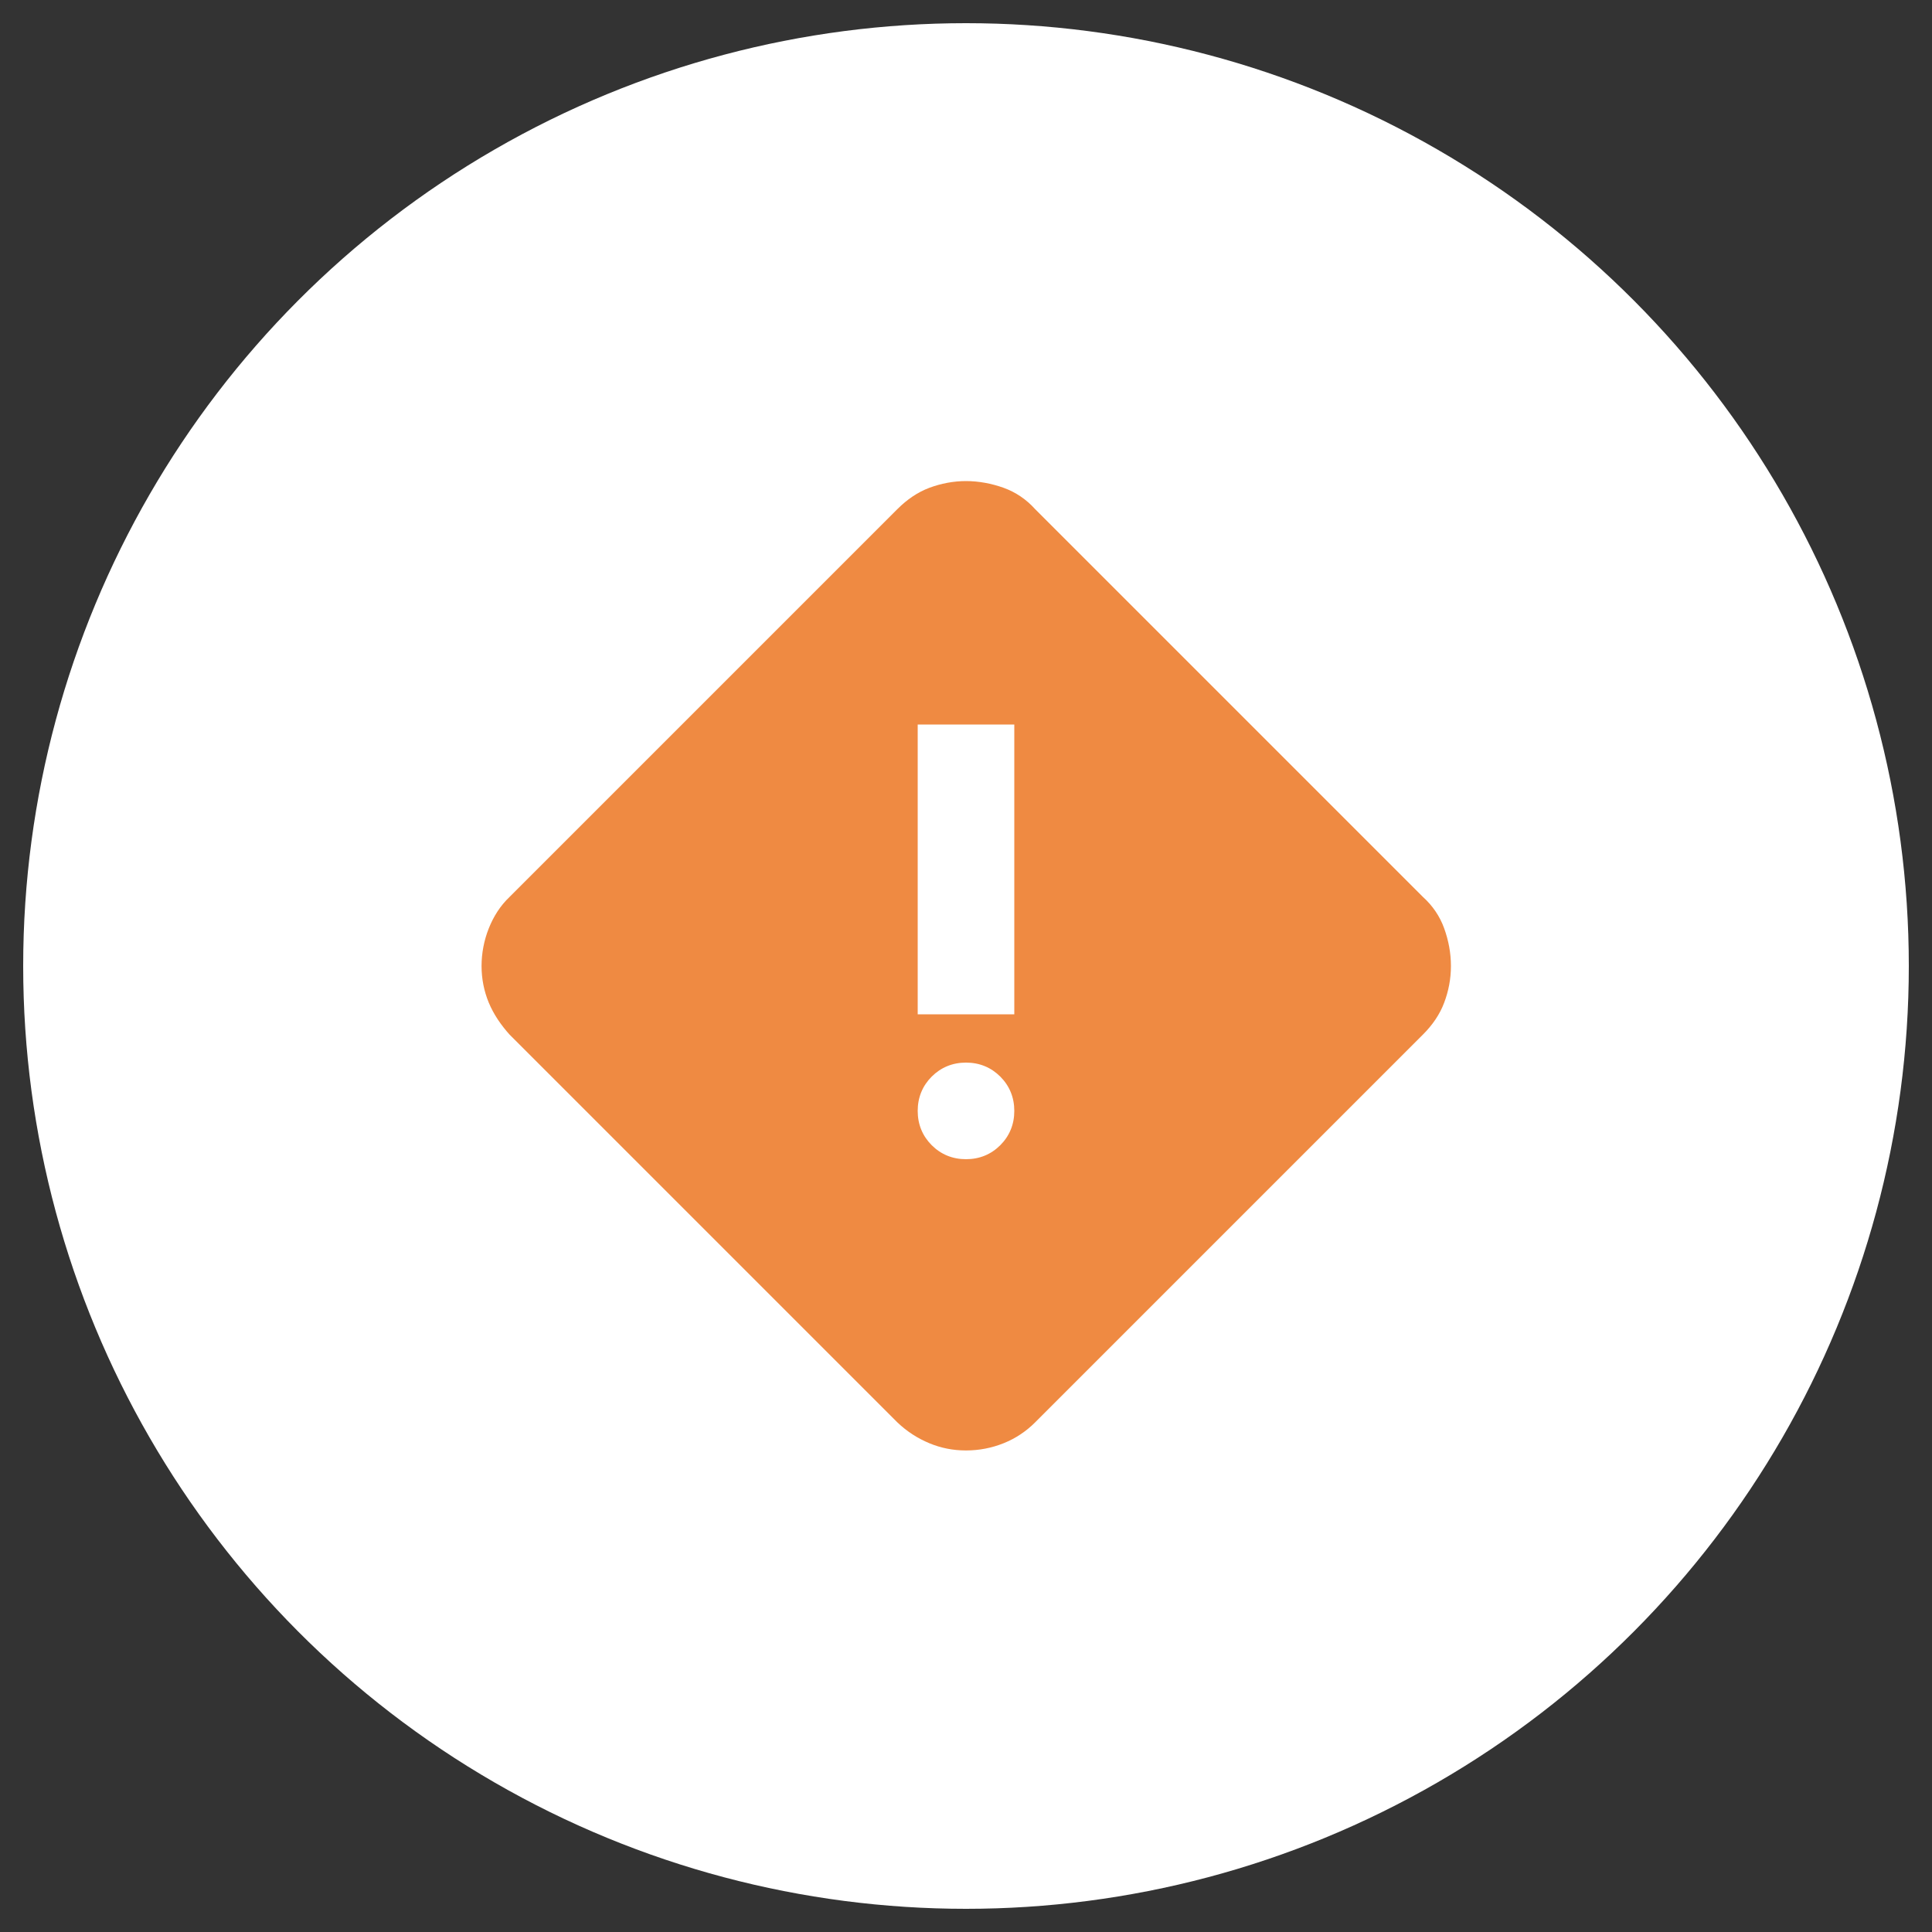 <?xml version="1.0" encoding="UTF-8"?>
<svg id="Capa_1" data-name="Capa 1" xmlns="http://www.w3.org/2000/svg" viewBox="0 0 40 40">
  <rect x="0" y="0" width="40" height="40" fill="#333333" stroke="none"/>
  <defs>
    <style>
      .cls-1 {
        fill: #ef8a42;
      }

      .cls-2 {
        fill: #fff;
      }
    </style>
  </defs>
  <circle class="cls-2" cx="20" cy="20" r="19.52"/>
  <path class="cls-1" d="M20,30.03c-.27,0-.52-.05-.76-.15s-.46-.24-.66-.43l-8.03-8.03c-.18-.2-.33-.42-.43-.66s-.15-.5-.15-.76.05-.53.15-.78.24-.47.43-.65l8.03-8.03c.2-.2.42-.35.66-.44s.5-.14.76-.14.53.05.78.14.47.24.65.44l8.03,8.03c.2.18.35.4.44.65s.14.51.14.78-.05.52-.14.76-.24.46-.44.66l-8.03,8.03c-.18.18-.4.33-.65.43s-.51.15-.78.15ZM19,21h2v-6h-2v6ZM20,24c.28,0,.52-.1.71-.29.19-.19.29-.43.29-.71s-.1-.52-.29-.71c-.19-.19-.43-.29-.71-.29s-.52.1-.71.29-.29.43-.29.71.1.52.29.71.43.29.71.29Z"/>
</svg>